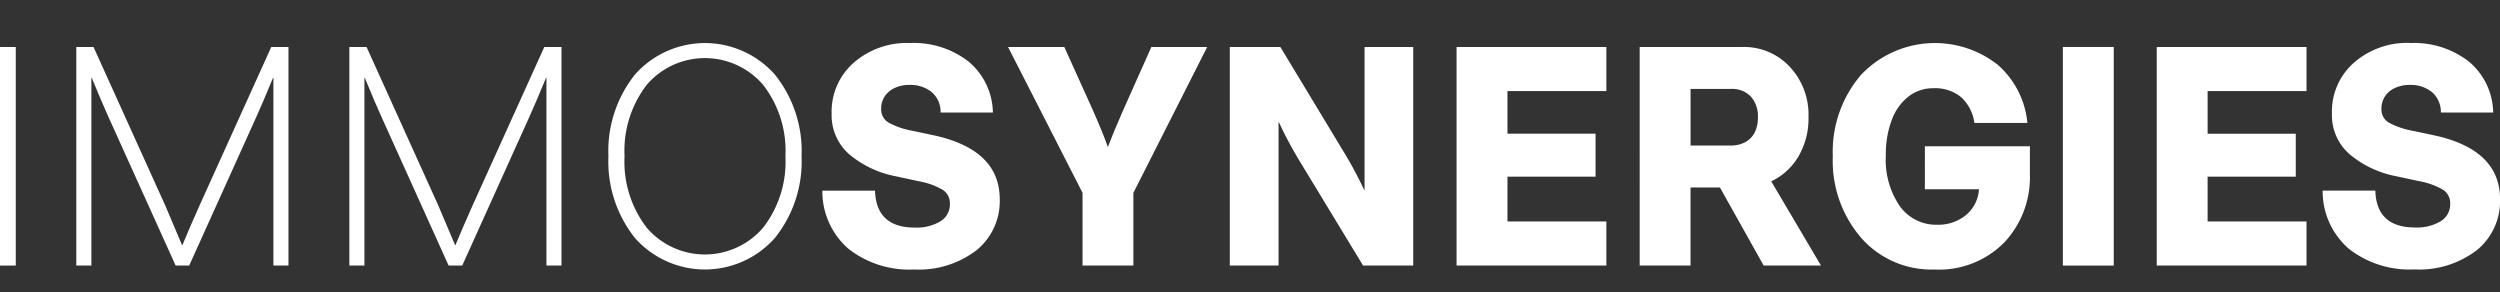 <svg xmlns="http://www.w3.org/2000/svg" xmlns:xlink="http://www.w3.org/1999/xlink" width="211.408" height="24.699" viewBox="0 0 211.408 24.699"><rect x="0" y="0" width="211.408" height="24.699" fill="#333333" stroke="none"/><defs><clipPath id="clip-path"><rect id="Rectangle_23" data-name="Rectangle 23" width="211.408" height="24.699" fill="#fff"></rect></clipPath></defs><g id="Groupe_26" data-name="Groupe 26" transform="translate(0 -101)"><rect id="Rectangle_20" data-name="Rectangle 20" width="1.333" height="18.483" transform="translate(0 104.974)" fill="#fff"></rect><g id="Groupe_27" data-name="Groupe 27" transform="translate(0 101)"><g id="Groupe_26-2" data-name="Groupe 26" transform="translate(0 0)" clip-path="url(#clip-path)"><path id="Trac&#xE9;_90" data-name="Trac&#xE9; 90" d="M25.141,61.646V80.129H23.868V64.251h-.03q-.85,2.061-1.425,3.334L16.747,80.129H15.6L9.93,67.585q-.577-1.274-1.424-3.334h-.03V80.129H7.2V61.646H8.656l6.061,13.392q.181.4,1.425,3.363h.03q.6-1.453,1.454-3.363l6.061-13.392Z" transform="translate(-0.748 -57.673)" fill="#fff"></path><path id="Trac&#xE9;_91" data-name="Trac&#xE9; 91" d="M50.906,61.646V80.129H49.633V64.251H49.6q-.85,2.061-1.425,3.334L42.512,80.129H41.361L35.695,67.585q-.577-1.274-1.424-3.334h-.03V80.129H32.967V61.646h1.454l6.061,13.392q.181.4,1.425,3.363h.03q.6-1.453,1.454-3.363l6.061-13.392Z" transform="translate(-3.424 -57.673)" fill="#fff"></path><path id="Trac&#xE9;_92" data-name="Trac&#xE9; 92" d="M59.655,63.941a7.9,7.9,0,0,1,11.833,0,10.329,10.329,0,0,1,2.257,6.908,10.33,10.33,0,0,1-2.257,6.908,7.9,7.9,0,0,1-11.833,0,10.365,10.365,0,0,1-2.242-6.908,10.363,10.363,0,0,1,2.242-6.908m10.833.863a6.482,6.482,0,0,0-9.833,0,9.152,9.152,0,0,0-1.879,6.045,9.148,9.148,0,0,0,1.879,6.045,6.48,6.48,0,0,0,9.833,0,9.1,9.1,0,0,0,1.893-6.045A9.108,9.108,0,0,0,70.488,64.8" transform="translate(-5.962 -57.634)" fill="#fff"></path><path id="Trac&#xE9;_93" data-name="Trac&#xE9; 93" d="M84.992,61.274a7.543,7.543,0,0,1,4.984,1.575,5.741,5.741,0,0,1,2.045,4.3H87.6a2.2,2.2,0,0,0-.757-1.728,2.835,2.835,0,0,0-1.877-.606,2.9,2.9,0,0,0-1.244.256,2.048,2.048,0,0,0-.848.712,1.868,1.868,0,0,0-.3,1.061,1.284,1.284,0,0,0,.667,1.181,6.652,6.652,0,0,0,1.97.667l2,.425Q92.6,70.365,92.6,74.485a5.335,5.335,0,0,1-1.954,4.3,7.978,7.978,0,0,1-5.287,1.636A8.317,8.317,0,0,1,79.8,78.666a6.425,6.425,0,0,1-2.2-4.909h4.454q.093,3.121,3.365,3.121a3.889,3.889,0,0,0,2.166-.531,1.667,1.667,0,0,0,.8-1.47,1.343,1.343,0,0,0-.621-1.2,6.2,6.2,0,0,0-1.984-.712l-1.97-.424a8.638,8.638,0,0,1-3.939-1.863,4.38,4.38,0,0,1-1.486-3.44,5.5,5.5,0,0,1,1.865-4.3,6.843,6.843,0,0,1,4.742-1.667" transform="translate(-8.059 -57.634)" fill="#fff"></path><path id="Trac&#xE9;_94" data-name="Trac&#xE9; 94" d="M111.963,61.646l-6.242,12.333v6.15h-4.3v-6.15l-6.3-12.333h4.758l2.424,5.363q.907,2.061,1.242,3.06h.03q.425-1.12,1.273-3.06l2.394-5.363Z" transform="translate(-9.878 -57.673)" fill="#fff"></path><path id="Trac&#xE9;_95" data-name="Trac&#xE9; 95" d="M131.558,61.646V80.129h-4.241l-5.3-8.728a33.762,33.762,0,0,1-1.817-3.393h-.031v12.12h-4.121V61.646h4.274l5.272,8.726a35.1,35.1,0,0,1,1.818,3.363h.03V61.646Z" transform="translate(-12.051 -57.673)" fill="#fff"></path><path id="Trac&#xE9;_96" data-name="Trac&#xE9; 96" d="M150.113,61.646v3.726H141.75v3.607H149.2v3.635H141.75V76.4h8.363v3.728H137.446V61.646Z" transform="translate(-14.274 -57.673)" fill="#fff"></path><path id="Trac&#xE9;_97" data-name="Trac&#xE9; 97" d="M170.056,80.129h-4.847l-3.7-6.606h-2.484v6.606h-4.3V61.646h8.7a5.282,5.282,0,0,1,3.984,1.666A5.933,5.933,0,0,1,169,67.584a6.3,6.3,0,0,1-.85,3.318,5.318,5.318,0,0,1-2.3,2.107ZM159.027,65.191v4.787h3.395a2.494,2.494,0,0,0,1.256-.3,1.9,1.9,0,0,0,.789-.833,2.874,2.874,0,0,0,.256-1.258,2.5,2.5,0,0,0-.59-1.742,2.194,2.194,0,0,0-1.712-.651Z" transform="translate(-16.068 -57.673)" fill="#fff"></path><path id="Trac&#xE9;_98" data-name="Trac&#xE9; 98" d="M180.737,70h8.878v2.395a8.023,8.023,0,0,1-2.166,5.742,7.766,7.766,0,0,1-5.924,2.288,7.9,7.9,0,0,1-6.181-2.682,9.96,9.96,0,0,1-2.395-6.893,9.962,9.962,0,0,1,2.395-6.894,8.6,8.6,0,0,1,11.529-.863,7.441,7.441,0,0,1,2.53,4.939h-4.483a3.568,3.568,0,0,0-1.121-2.181,3.458,3.458,0,0,0-2.334-.757,3.39,3.39,0,0,0-2.091.682,4.451,4.451,0,0,0-1.425,1.969,8.1,8.1,0,0,0-.515,3.016,6.925,6.925,0,0,0,1.2,4.333,3.777,3.777,0,0,0,3.135,1.545,3.7,3.7,0,0,0,2.44-.817,3.071,3.071,0,0,0,1.1-2.182h-4.575Z" transform="translate(-17.961 -57.634)" fill="#fff"></path><rect id="Rectangle_21" data-name="Rectangle 21" width="4.303" height="18.483" transform="translate(174.442 3.973)" fill="#fff"></rect><path id="Trac&#xE9;_99" data-name="Trac&#xE9; 99" d="M216.181,61.646v3.726h-8.363v3.607h7.454v3.635h-7.454V76.4h8.363v3.728H203.515V61.646Z" transform="translate(-21.135 -57.673)" fill="#fff"></path><path id="Trac&#xE9;_100" data-name="Trac&#xE9; 100" d="M226.564,61.274a7.543,7.543,0,0,1,4.984,1.575,5.741,5.741,0,0,1,2.045,4.3h-4.424a2.2,2.2,0,0,0-.757-1.728,2.835,2.835,0,0,0-1.877-.606,2.9,2.9,0,0,0-1.244.256,2.048,2.048,0,0,0-.848.712,1.868,1.868,0,0,0-.3,1.061,1.284,1.284,0,0,0,.667,1.181,6.652,6.652,0,0,0,1.97.667l2,.425q5.393,1.243,5.393,5.363a5.335,5.335,0,0,1-1.955,4.3,7.978,7.978,0,0,1-5.287,1.636,8.317,8.317,0,0,1-5.559-1.757,6.425,6.425,0,0,1-2.2-4.909h4.454q.093,3.121,3.365,3.121a3.889,3.889,0,0,0,2.166-.531,1.667,1.667,0,0,0,.8-1.47,1.343,1.343,0,0,0-.621-1.2,6.2,6.2,0,0,0-1.984-.712l-1.97-.424a8.639,8.639,0,0,1-3.939-1.863,4.38,4.38,0,0,1-1.486-3.44,5.5,5.5,0,0,1,1.865-4.3,6.843,6.843,0,0,1,4.742-1.667" transform="translate(-22.761 -57.634)" fill="#fff"></path></g></g></g></svg>